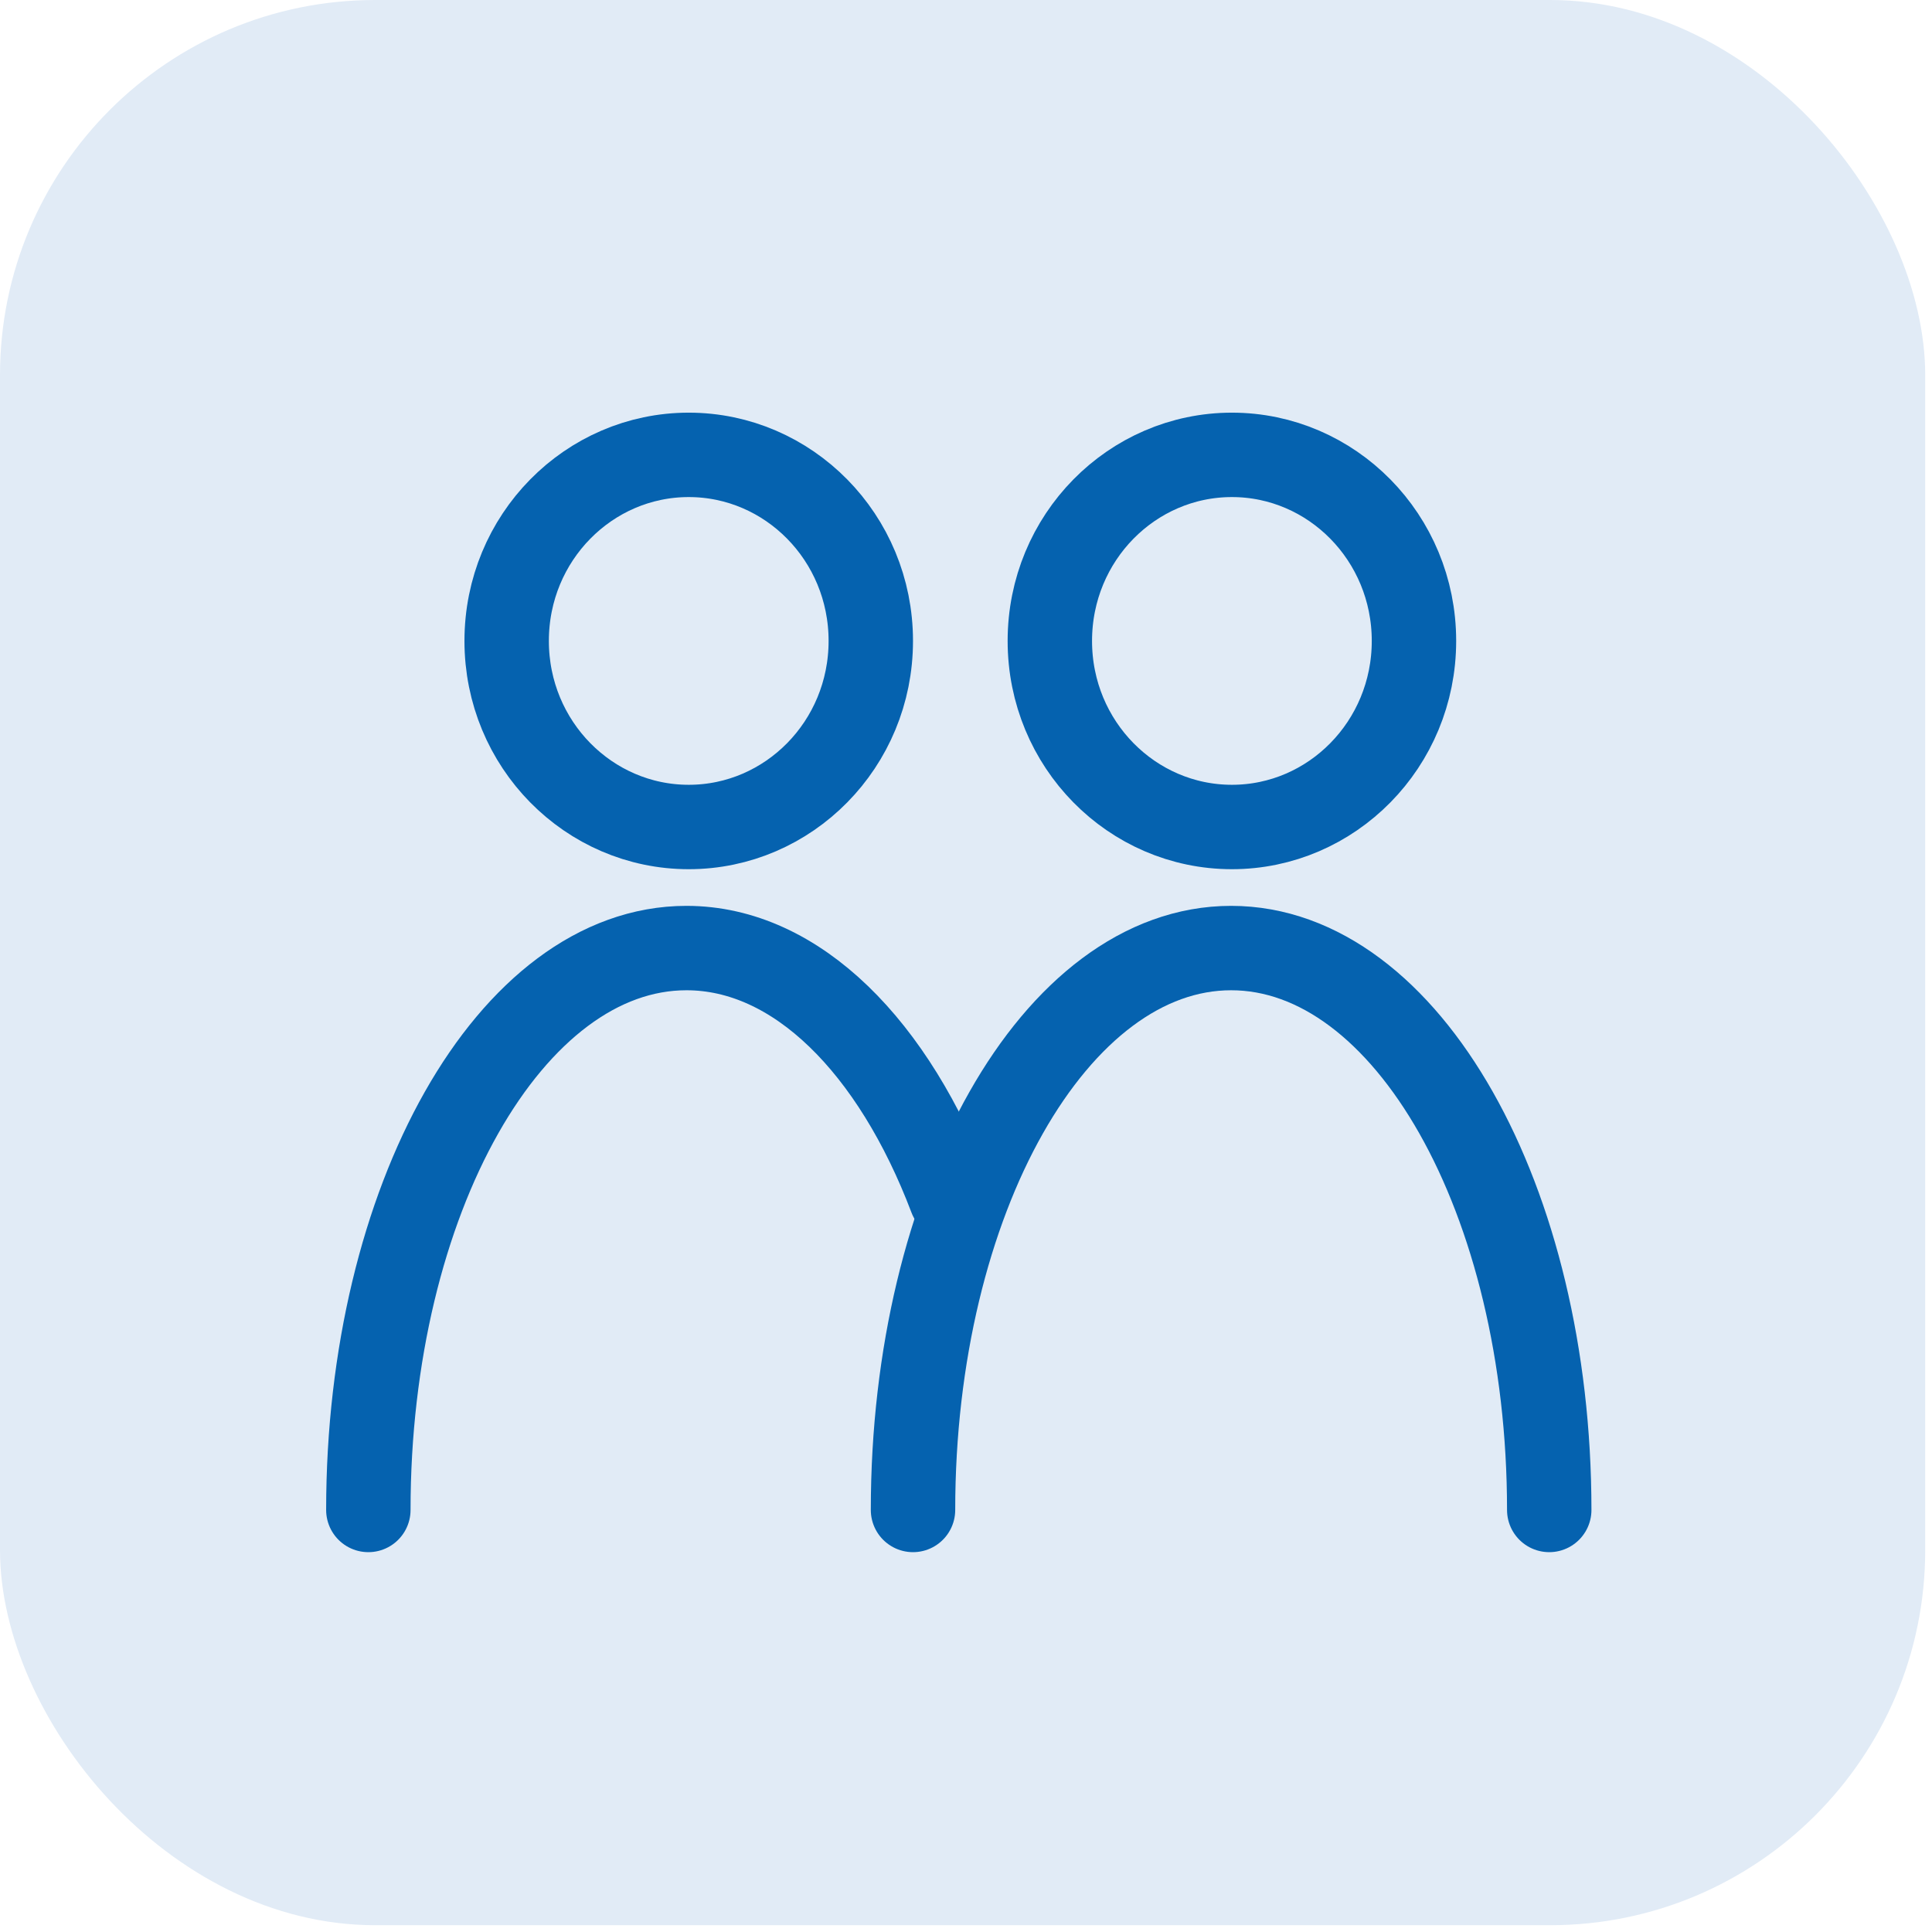 <?xml version="1.0" encoding="UTF-8"?> <svg xmlns="http://www.w3.org/2000/svg" width="206" height="206" viewBox="0 0 206 206" fill="none"><rect width="205.276" height="205.276" rx="40" fill="#E1EBF6"></rect><path d="M73.436 48.5C84.082 48.5 92.849 57.307 92.849 68.34C92.848 79.372 84.082 88.179 73.436 88.179C62.789 88.178 54.024 79.372 54.023 68.34C54.023 57.307 62.789 48.5 73.436 48.5Z" stroke="#0562AF" stroke-width="9"></path><path d="M39.275 161C39.275 127.911 54.462 101.087 73.194 101.087C84.949 101.087 95.308 111.649 101.394 127.694" stroke="#0562AF" stroke-width="9" stroke-linecap="round"></path><path d="M131.352 48.5C141.998 48.5 150.765 57.307 150.765 68.34C150.764 79.372 141.998 88.179 131.352 88.179C120.705 88.178 111.94 79.372 111.939 68.34C111.939 57.307 120.705 48.5 131.352 48.5Z" stroke="#0562AF" stroke-width="9"></path><path d="M165.188 161C165.188 127.911 150.002 101.087 131.269 101.087C112.536 101.087 97.35 127.911 97.35 161" stroke="#0562AF" stroke-width="9" stroke-linecap="round"></path></svg> 
